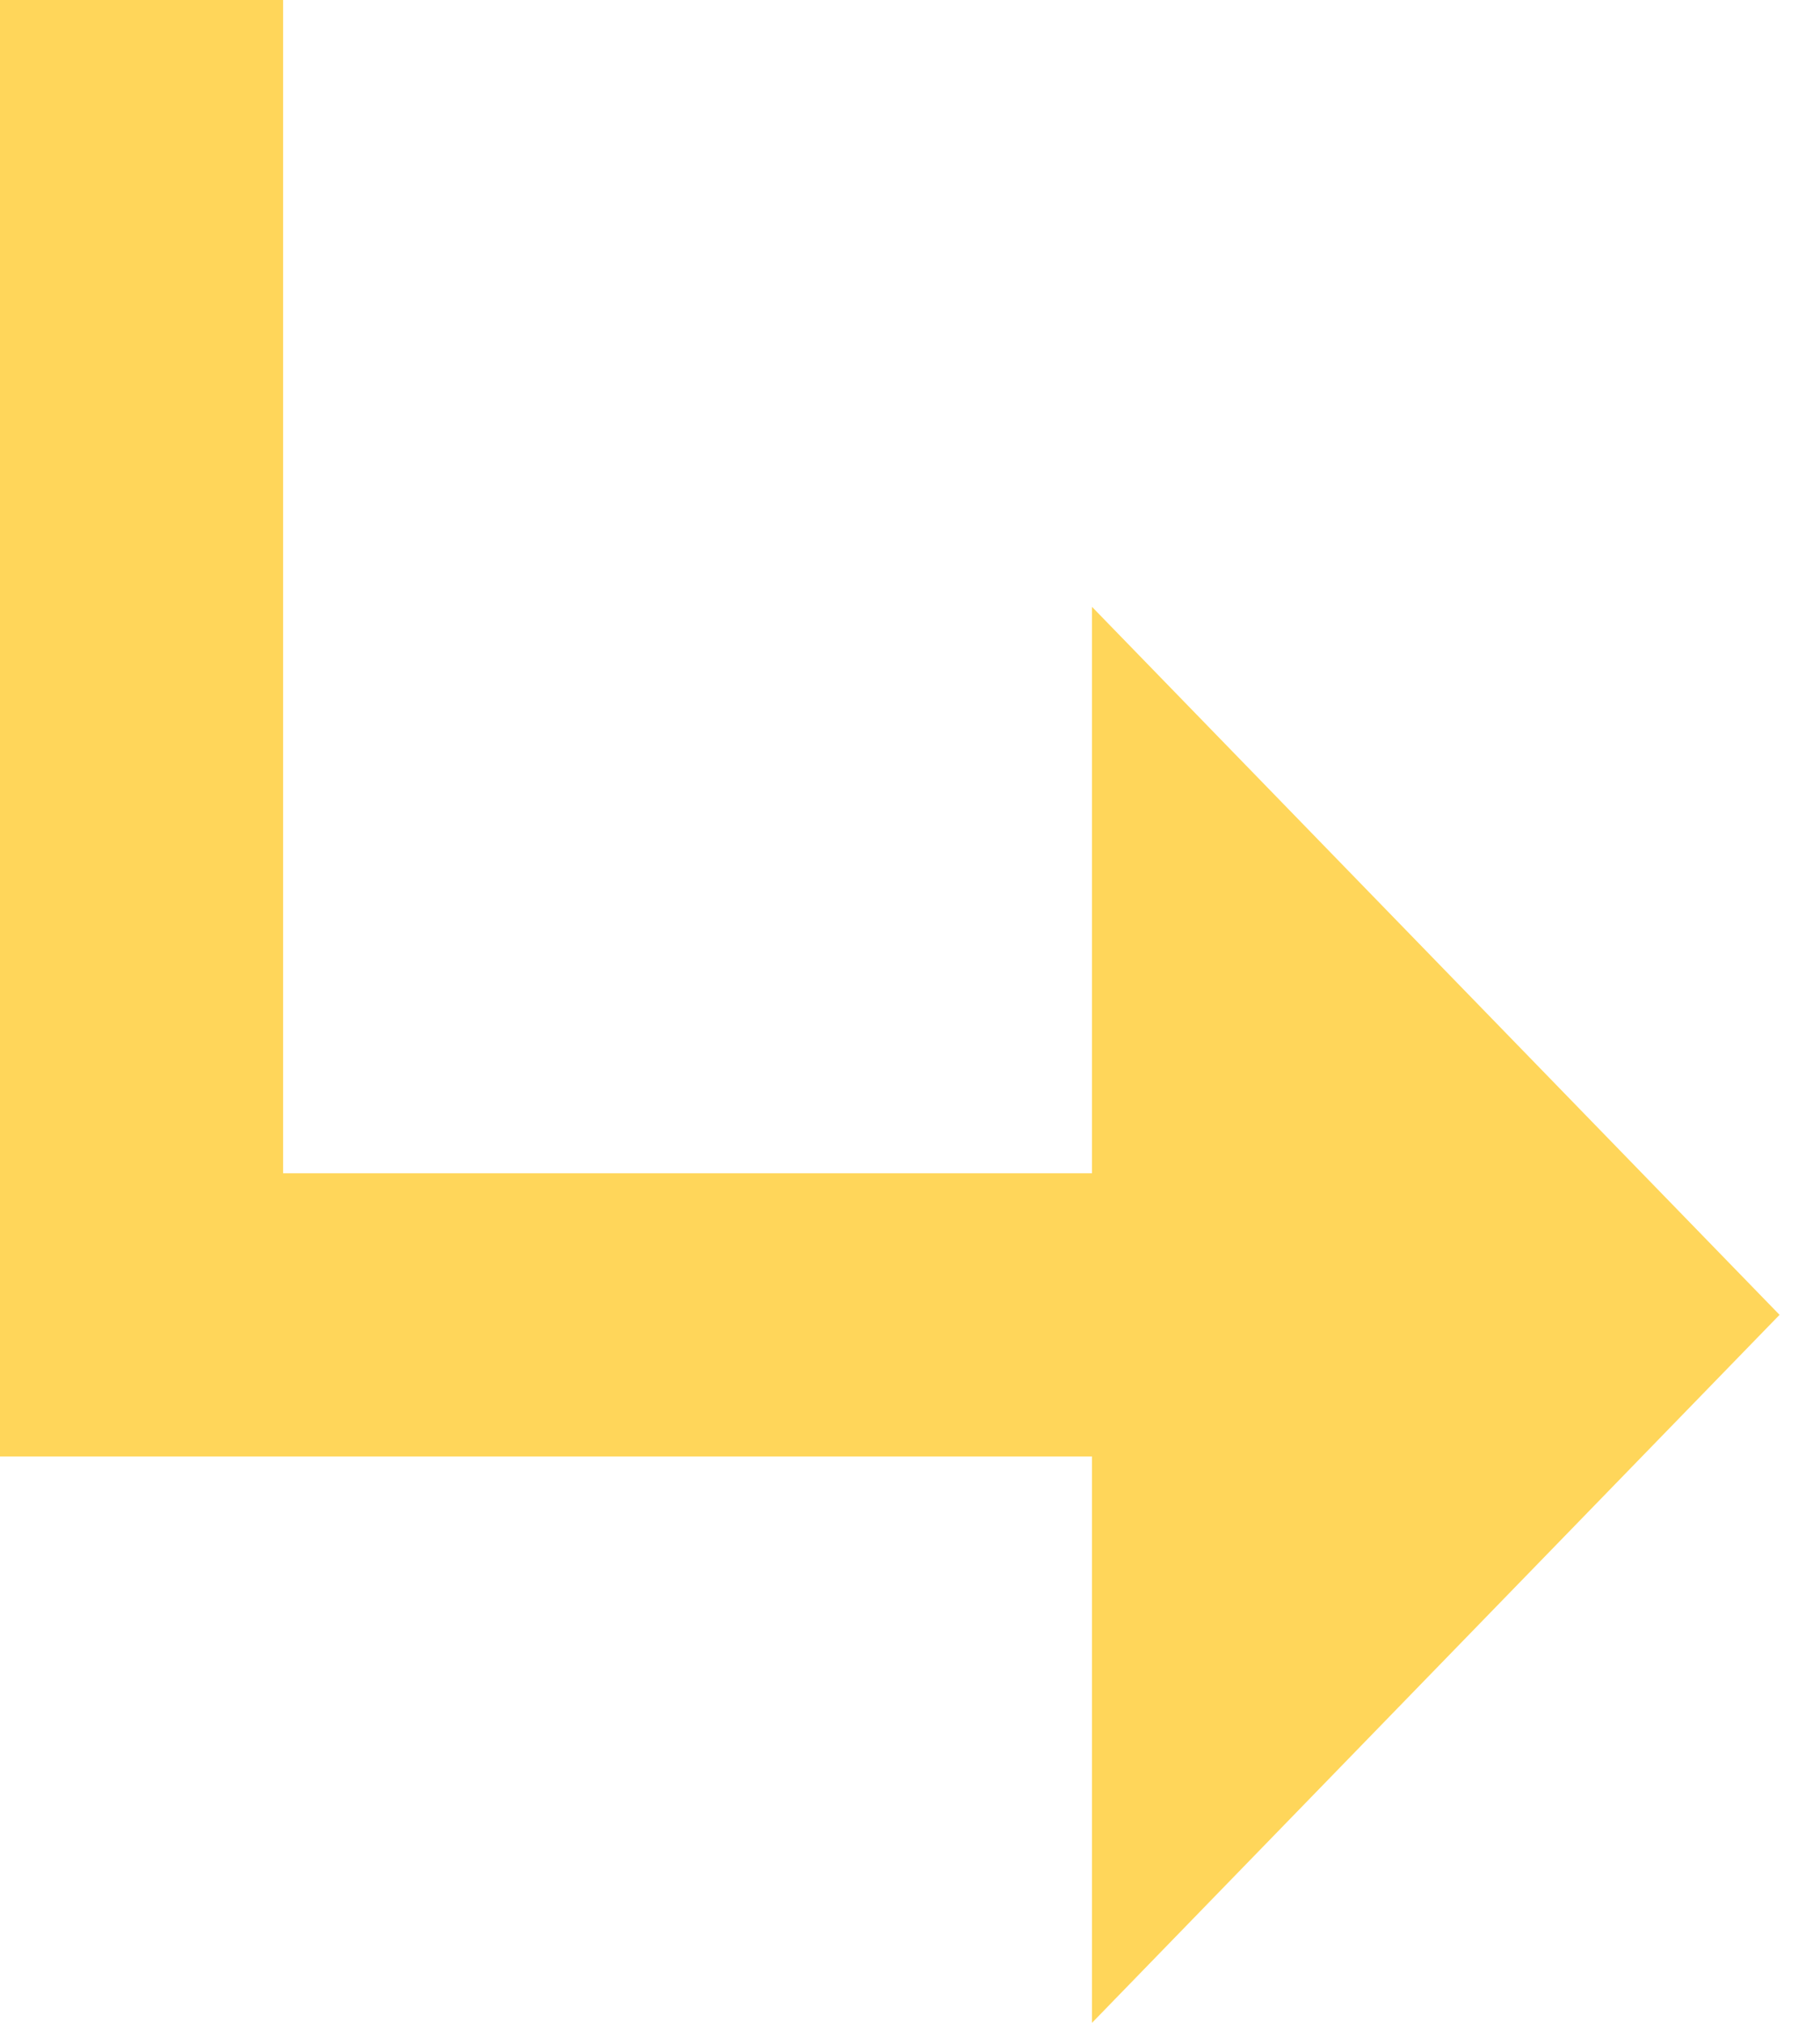 <?xml version="1.0" encoding="UTF-8"?>
<svg id="_레이어_1" data-name="레이어_1" xmlns="http://www.w3.org/2000/svg" version="1.1" viewBox="0 0 9 10">
  <!-- Generator: Adobe Illustrator 29.3.0, SVG Export Plug-In . SVG Version: 2.1.0 Build 146)  -->
  <defs>
    <style>
      .st0 {
        fill: #ffd65a;
      }
    </style>
  </defs>
  <path class="st0" d="M5.4,10l3.4-3.5-3.4-3.5v7ZM6.4,7.2v-1.4H0S0,7.2,0,7.2h6.4ZM1.4,7.2V0H0v7.2h1.4Z"/>
</svg>